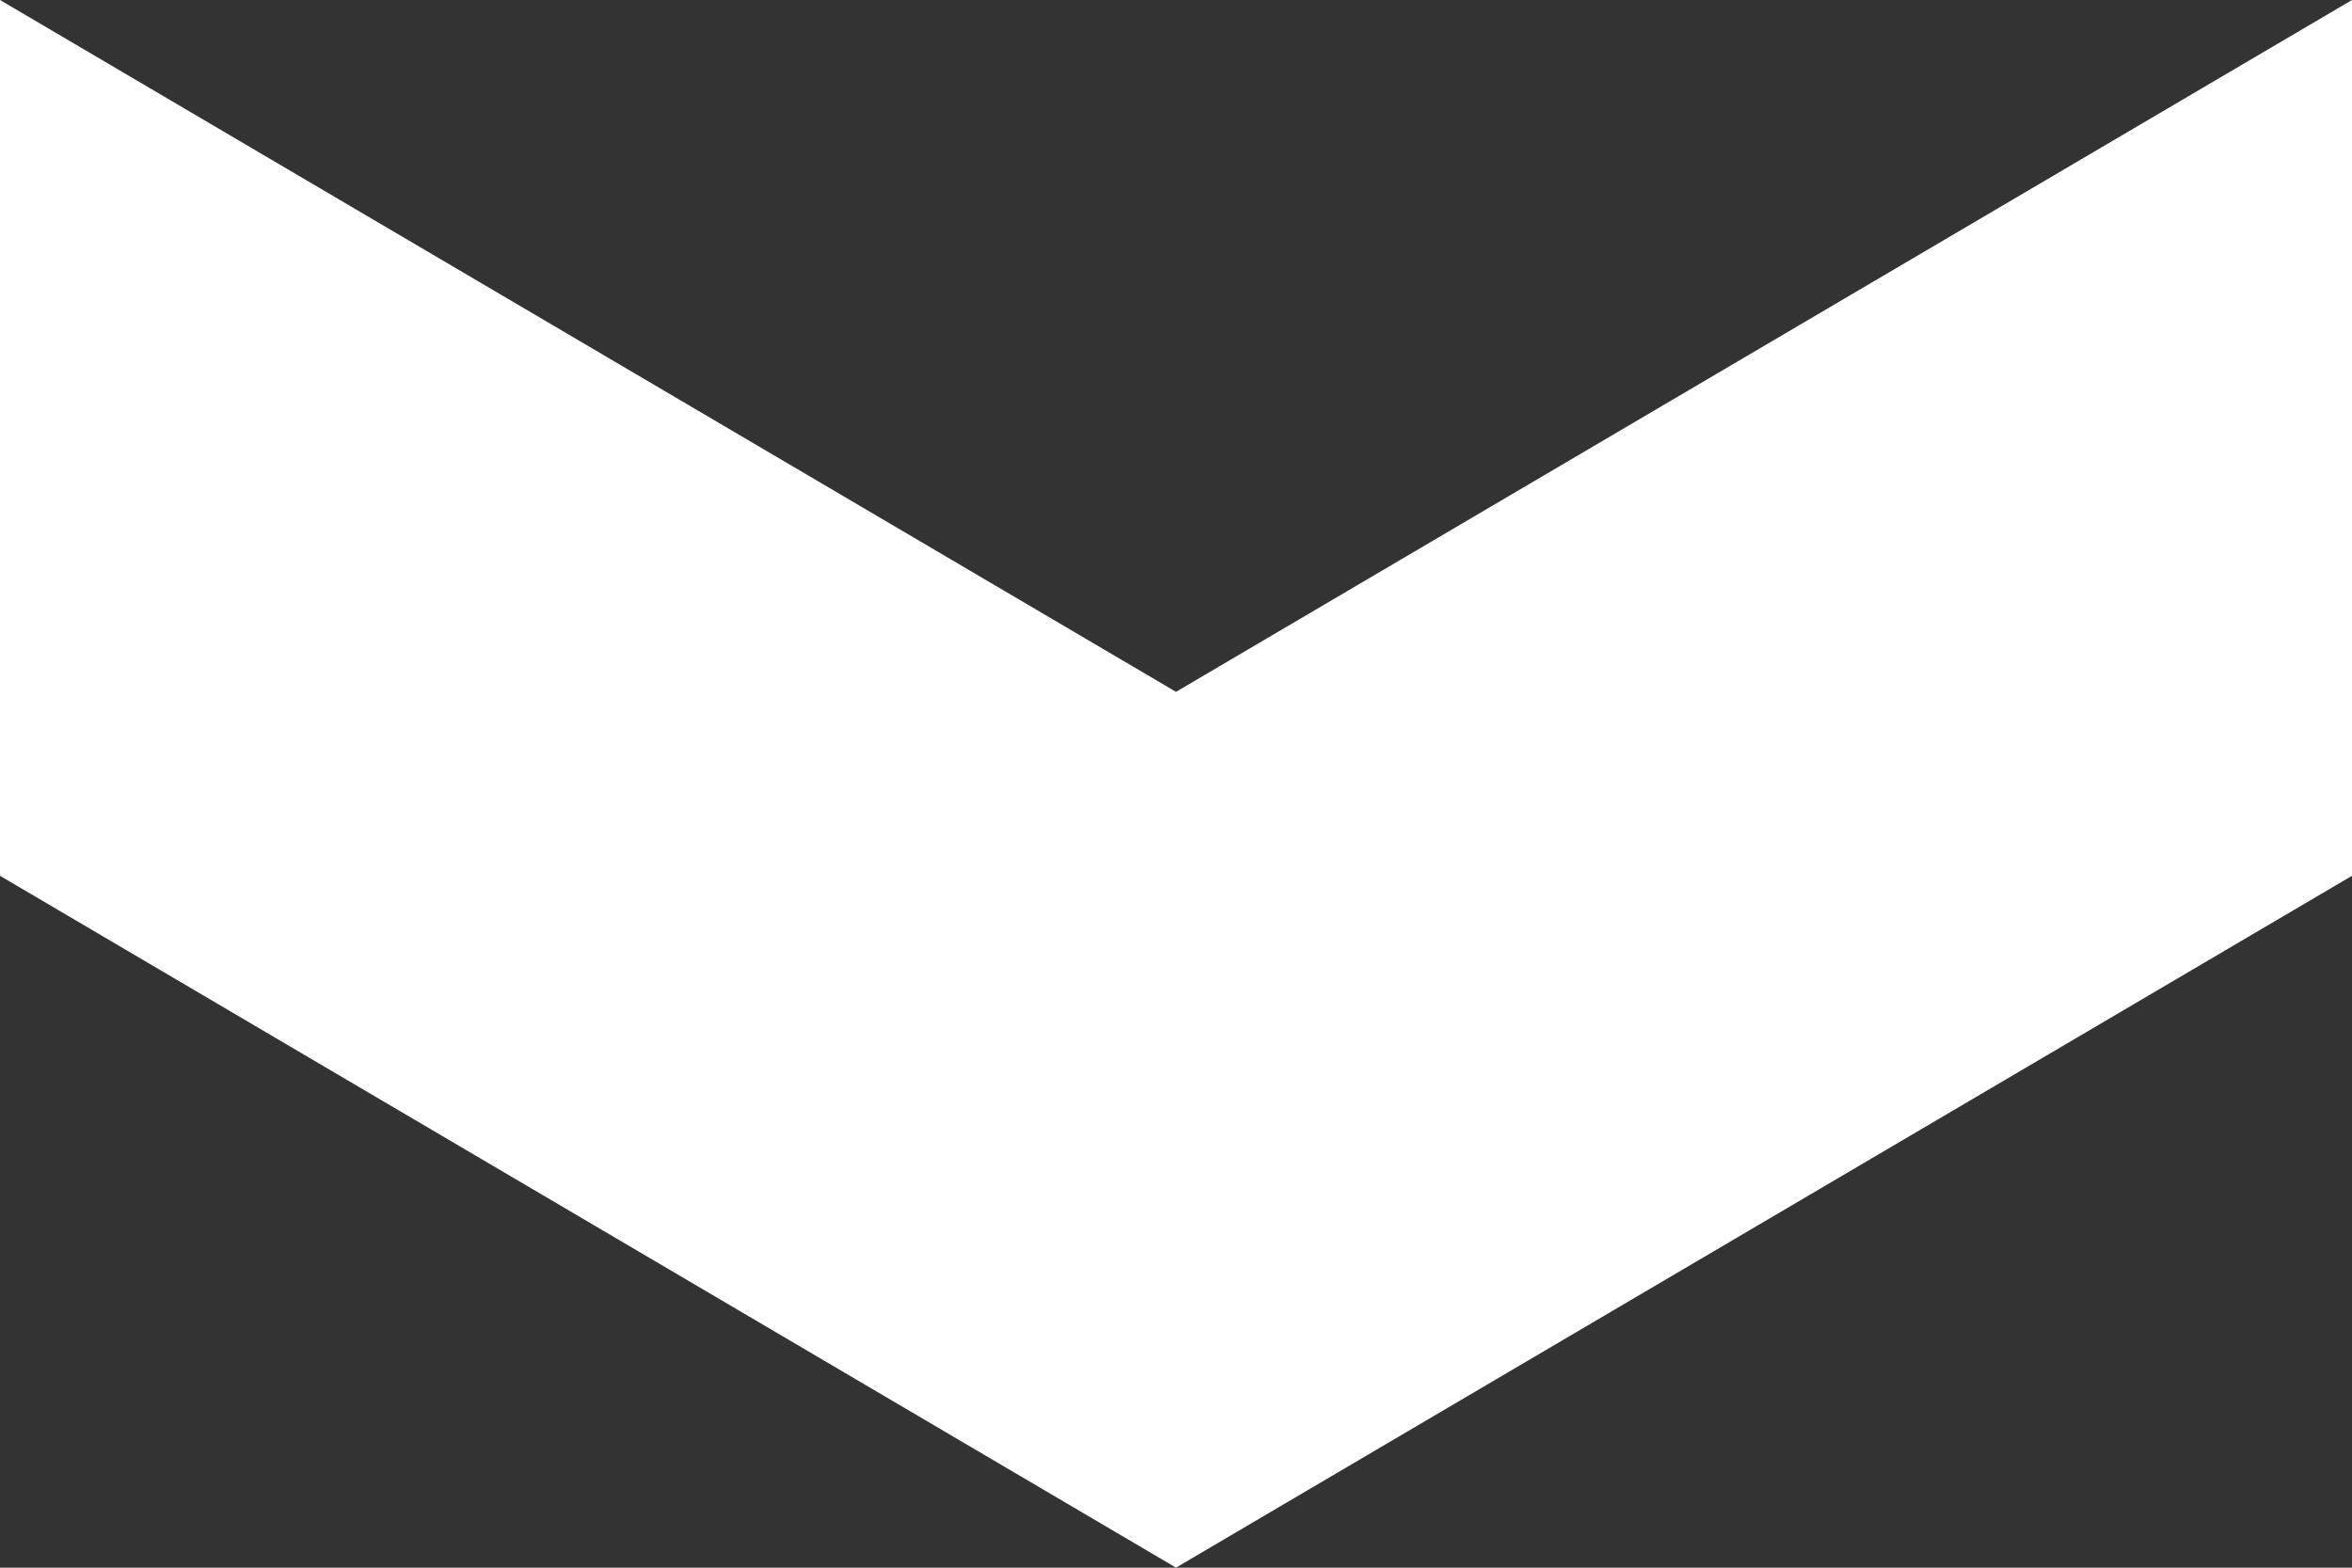 <?xml version="1.0" encoding="utf-8"?>
<svg xmlns="http://www.w3.org/2000/svg" fill="none" height="100%" overflow="visible" preserveAspectRatio="none" style="display: block;" viewBox="0 0 48 32" width="100%">
<rect x="0" y="0" width="48" height="32" fill="#333333" stroke="none"/>
<path d="M48 17.877L24 31.999L0 17.877V0L24 14.122L48 0V17.877Z" fill="white" id="Subtract"/>
</svg>